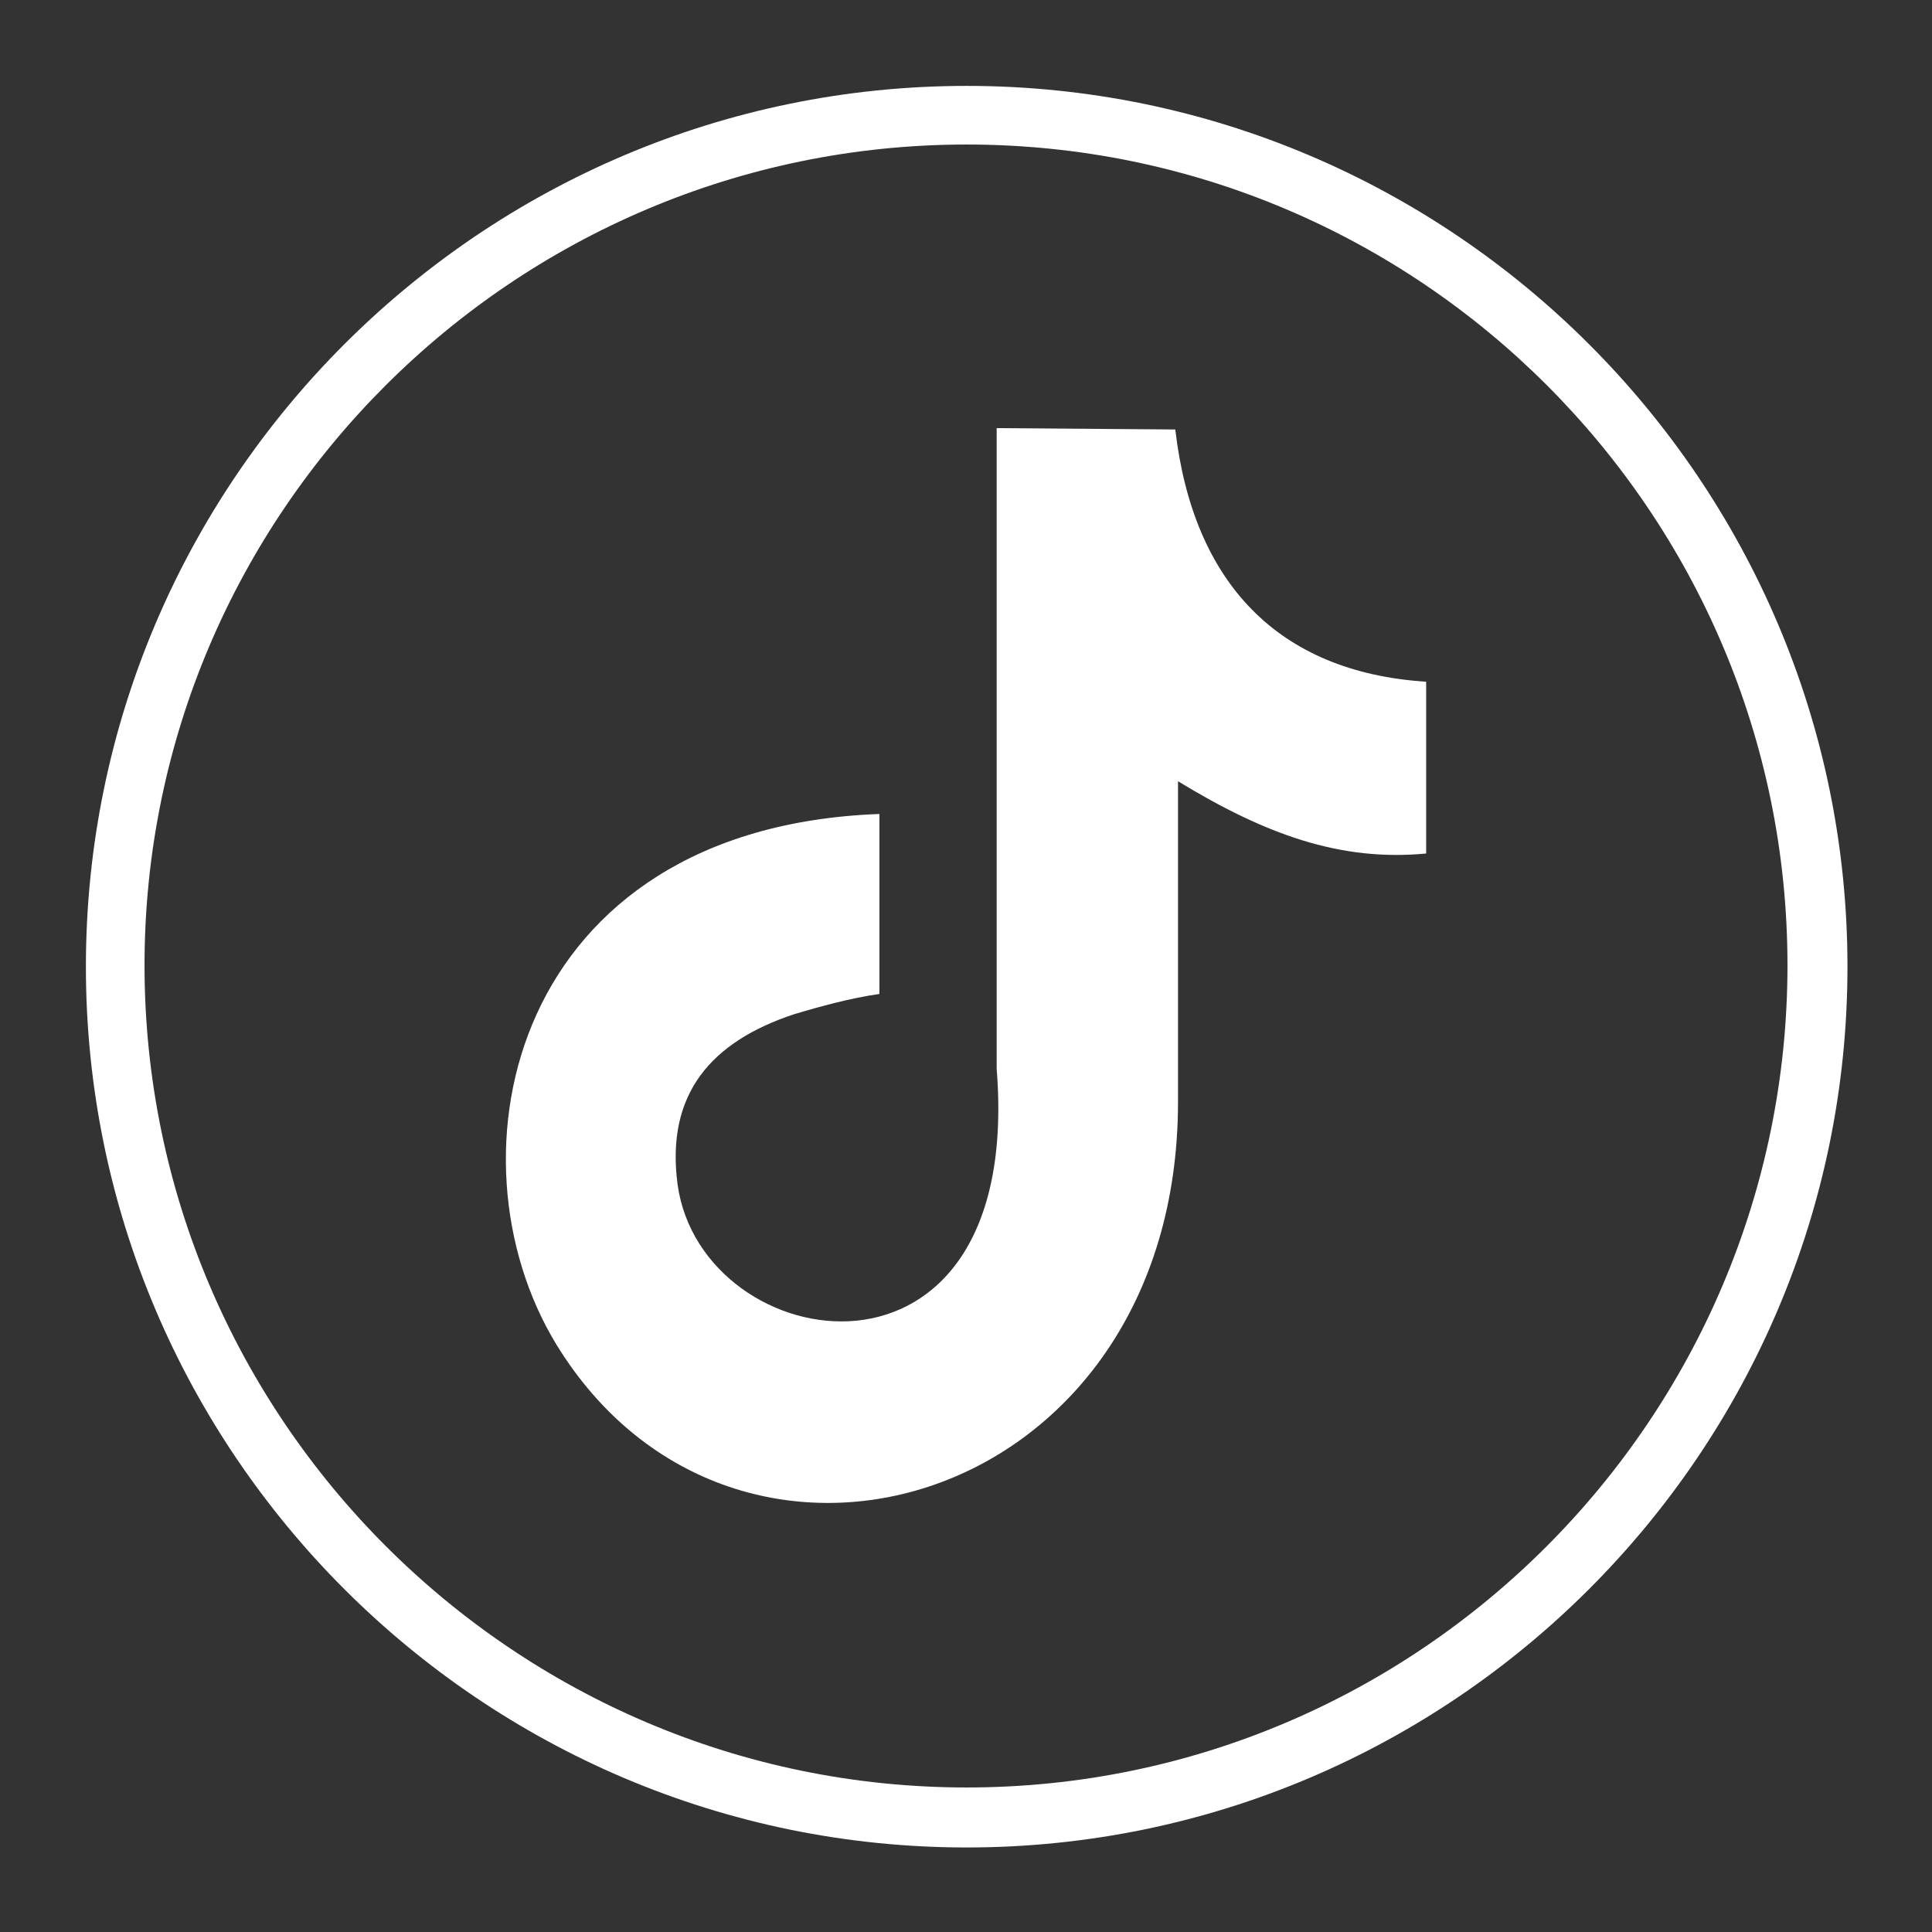 <?xml version="1.0" encoding="utf-8"?>
<!-- Generator: Adobe Illustrator 23.0.3, SVG Export Plug-In . SVG Version: 6.00 Build 0)  -->
<svg version="1.1" id="Capa_1" xmlns="http://www.w3.org/2000/svg" xmlns:xlink="http://www.w3.org/1999/xlink" x="0px" y="0px"
	 viewBox="0 0 141.7 141.7" style="enable-background:new 0 0 141.7 141.7;" xml:space="preserve">
<rect x="0" y="0" width="141.7" height="141.7" fill="#333333" stroke="none"/>
<style type="text/css">
	.st0{fill:#FFFFFF;}
	.st1{fill-rule:evenodd;clip-rule:evenodd;fill:#FFFFFF;}
</style>
<g>
	<path class="st0" d="M70.9,135.5c-35.6,0-64.6-29-64.6-64.6s29-64.6,64.6-64.6s64.6,29,64.6,64.6S106.5,135.5,70.9,135.5z
		 M70.9,10.6c-33.2,0-60.3,27-60.3,60.2s27.1,60.3,60.3,60.3s60.2-27.1,60.2-60.3S104.1,10.6,70.9,10.6z"/>
	<path class="st1" d="M86.2,31.5c1.3,11.2,7.5,17.8,18.4,18.5v12.6c-6.3,0.6-11.8-1.4-18.2-5.3v23.5c0,29.8-32.5,39.2-45.6,17.8
		c-8.4-13.8-3.3-37.9,23.7-38.9v13.2c-2.1,0.3-4.3,0.9-6.3,1.5c-6,2-9.4,5.8-8.5,12.5c1.8,12.8,25.4,16.6,23.4-8.5v-47L86.2,31.5
		L86.2,31.5z"/>
</g>
</svg>
